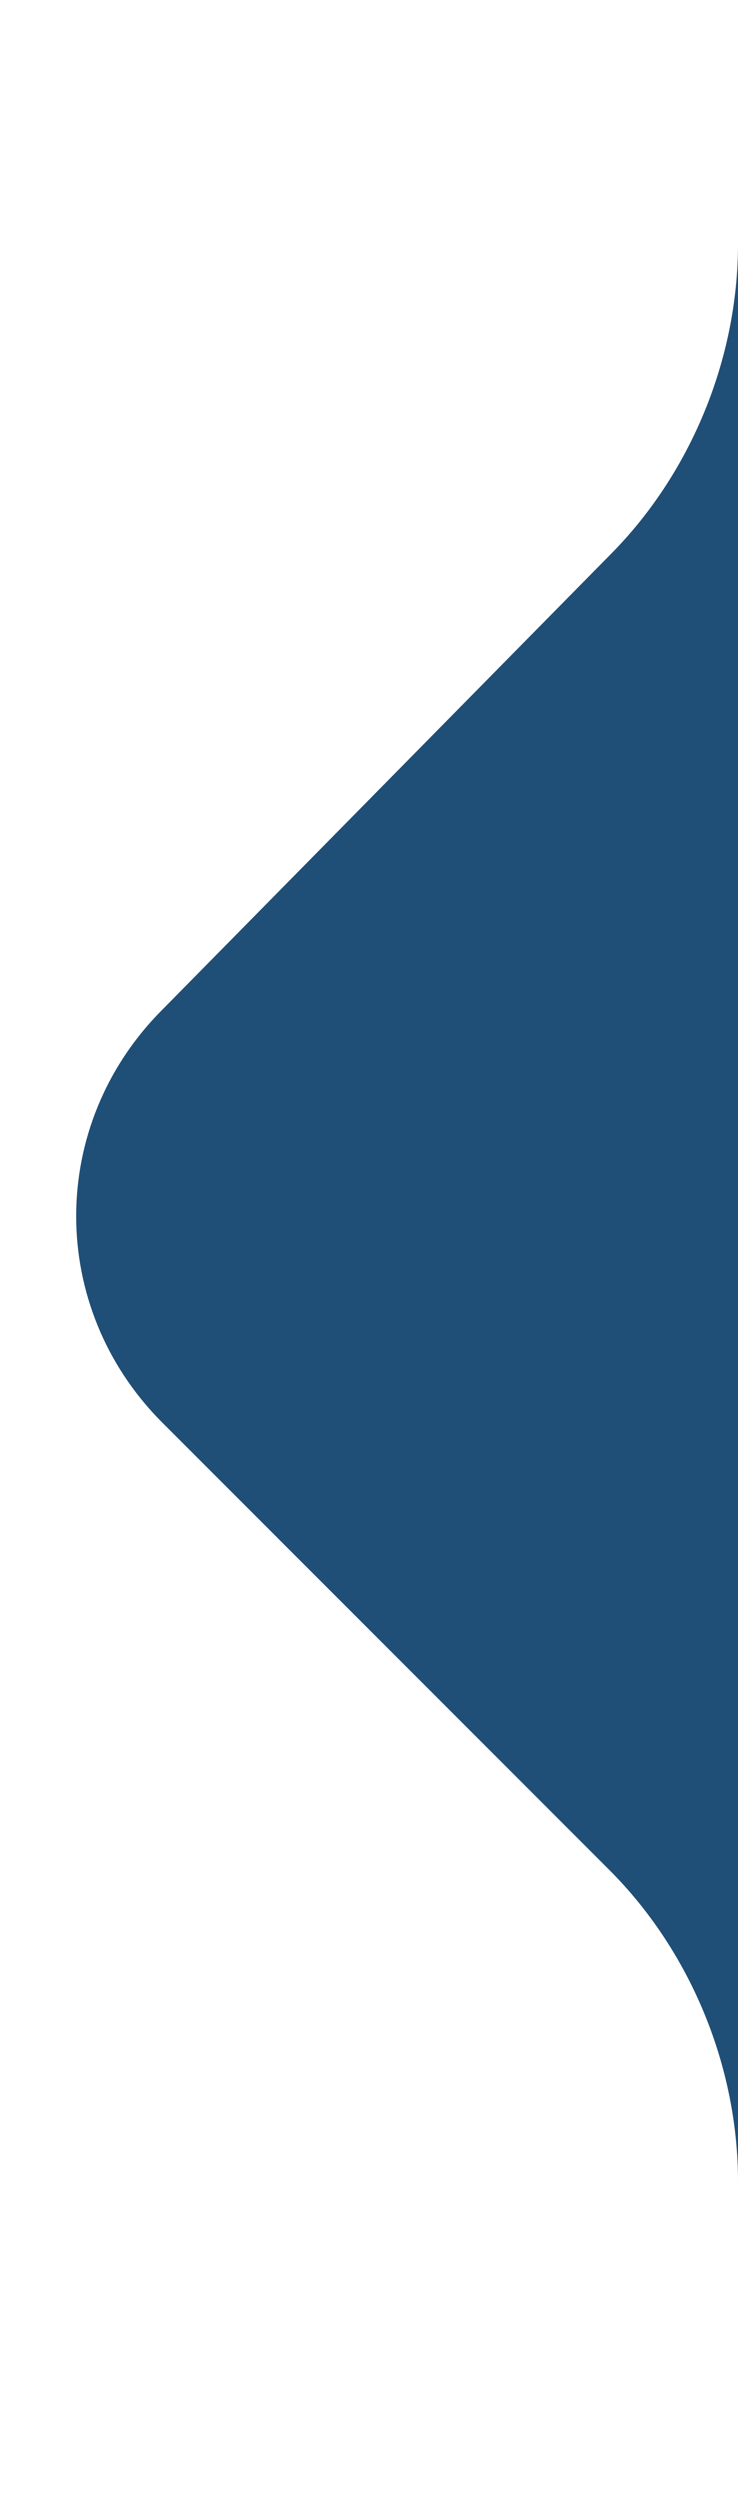 <?xml version="1.0" encoding="utf-8"?>
<!-- Generator: Adobe Illustrator 25.0.1, SVG Export Plug-In . SVG Version: 6.00 Build 0)  -->
<svg version="1.1" id="Layer_1" xmlns="http://www.w3.org/2000/svg" xmlns:xlink="http://www.w3.org/1999/xlink" x="0px" y="0px"
	 viewBox="0 0 10.9 36.9" style="enable-background:new 0 0 10.9 36.9;" xml:space="preserve">
<style type="text/css">
	.st0{fill:#1F4F77;}
</style>
<path class="st0" d="M10.9,32.2c0-1.7-0.7-3.4-1.9-4.6l-6.6-6.6c-1.7-1.7-1.7-4.4,0-6.1L9,8.2c1.2-1.2,1.9-2.9,1.9-4.6l0,14.3
	L10.9,32.2z"/>
<g>
</g>
<g>
</g>
<g>
</g>
<g>
</g>
<g>
</g>
<g>
</g>
<g>
</g>
<g>
</g>
<g>
</g>
<g>
</g>
<g>
</g>
<g>
</g>
<g>
</g>
<g>
</g>
<g>
</g>
</svg>
